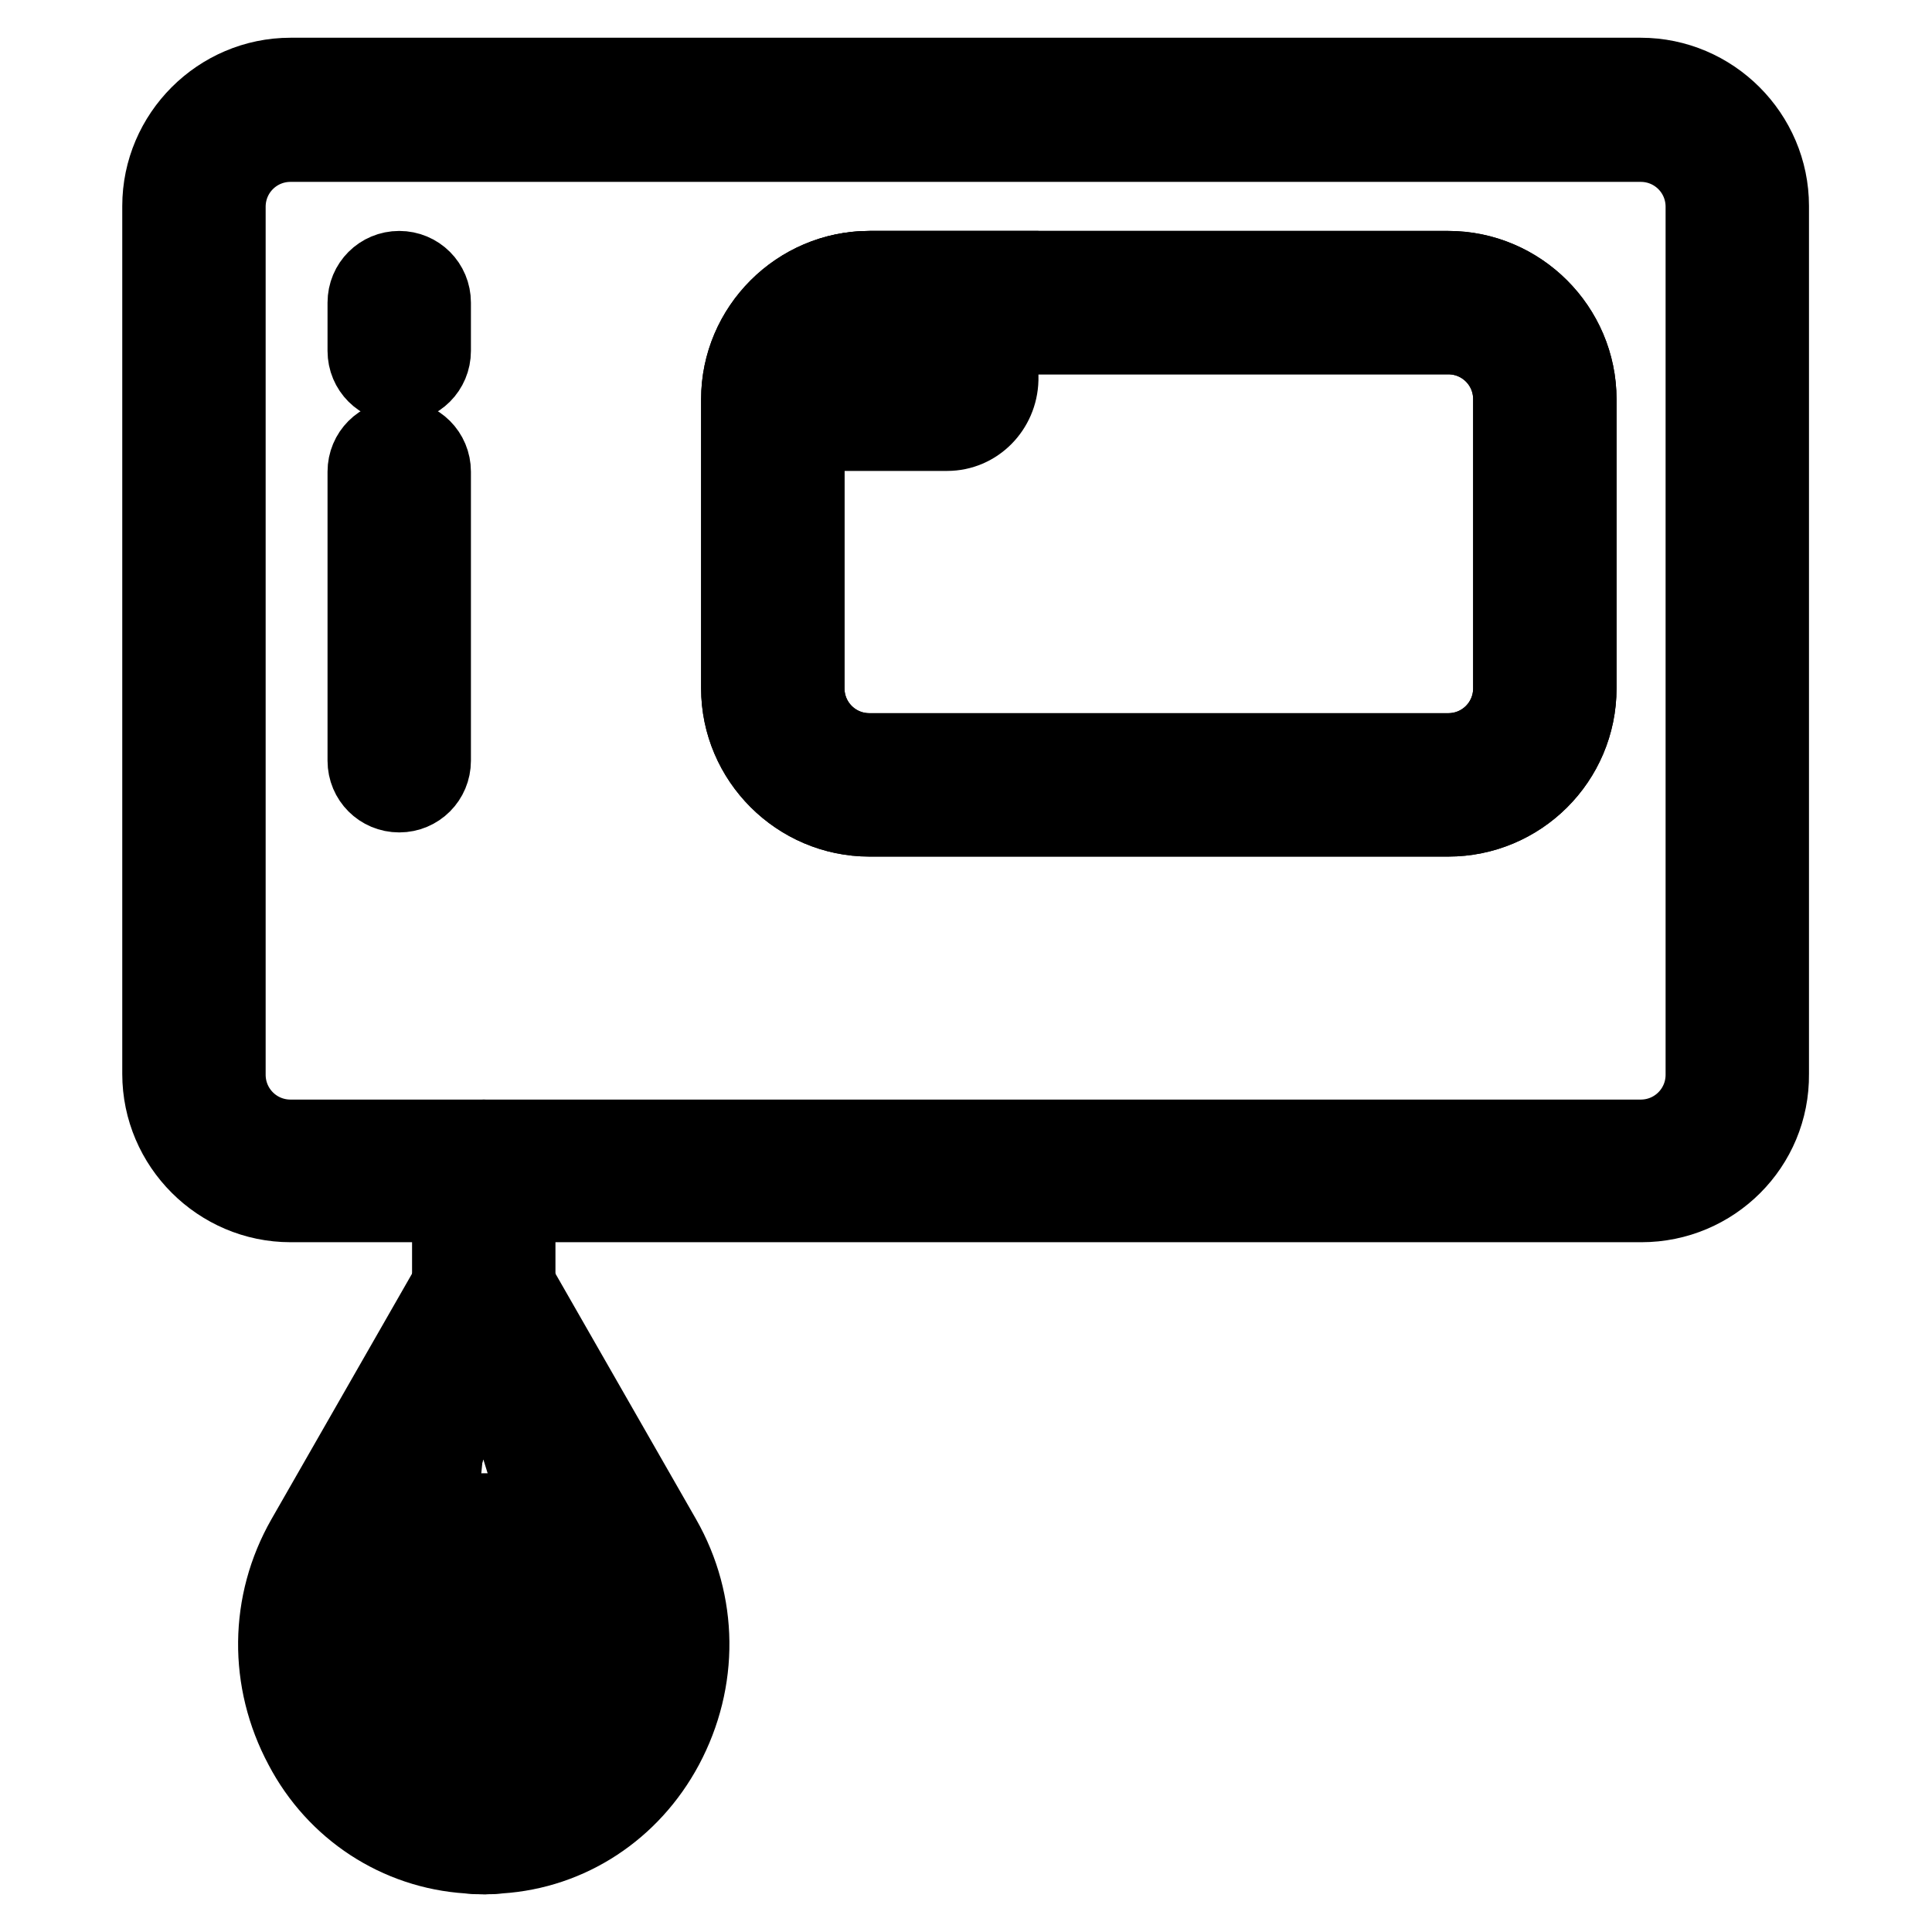 <?xml version="1.0" encoding="utf-8"?>
<!-- Svg Vector Icons : http://www.onlinewebfonts.com/icon -->
<!DOCTYPE svg PUBLIC "-//W3C//DTD SVG 1.1//EN" "http://www.w3.org/Graphics/SVG/1.1/DTD/svg11.dtd">
<svg version="1.1" xmlns="http://www.w3.org/2000/svg" xmlns:xlink="http://www.w3.org/1999/xlink" x="0px" y="0px" viewBox="0 0 256 256" enable-background="new 0 0 256 256" xml:space="preserve">
<g> <path stroke-width="10" fill-opacity="0" stroke="#000000"  d="M52.9,105.3c-2.5,0-4.5-2-4.5-4.5V62.5c0-2.5,2-4.5,4.5-4.5c2.5,0,4.5,2,4.5,4.5v38.3 C57.4,103.3,55.4,105.3,52.9,105.3z M52.9,51c-2.5,0-4.5-2-4.5-4.5v-6.4c0-2.5,2-4.5,4.5-4.5c2.5,0,4.5,2,4.5,4.5v6.4 C57.4,49,55.4,51,52.9,51z M191.9,108.5h-76.7c-9.5,0-17.3-7.8-17.3-17.3V52.9c0-9.5,7.8-17.3,17.3-17.3h76.7 c9.5,0,17.3,7.8,17.3,17.3v38.3C209.2,100.8,201.4,108.5,191.9,108.5z M115.2,44.6c-4.6,0-8.3,3.7-8.3,8.3v38.3 c0,4.6,3.7,8.3,8.3,8.3h76.7c4.6,0,8.3-3.7,8.3-8.3V52.9c0-4.6-3.7-8.3-8.3-8.3H115.2z M64.1,246c-0.7,0-1.4,0-2.1-0.1 c-9.3-0.6-17.6-6-22-14.4c-4.7-8.8-4.6-19.1,0.3-27.7l22.1-38.6l3.3-0.1l0.9,1.5l21.3,37.2c4.9,8.6,5,18.9,0.3,27.7 c-4.5,8.4-12.7,13.8-22,14.4C65.5,246,64.8,246,64.1,246z M45,206.6c-4,6.9-4.1,15.3-0.3,22.4c3.6,6.8,10.1,11,17.7,11.5 c1.1,0.1,2.3,0.1,3.4,0c7.6-0.5,14-4.7,17.7-11.5c3.8-7.1,3.7-15.5-0.3-22.4l-19.1-33.4L45,206.6z"/> <path stroke-width="10" fill-opacity="0" stroke="#000000"  d="M64.1,246c-0.5,0-0.9,0-1.4-0.1c-3.7-0.5-7.1-2.9-9.7-7c-5.5-8.6-6.9-23.1-3.4-34.5L62,165.3l4.1-0.1l0.7,2 l11.8,37.2c3.6,11.4,2.2,25.9-3.4,34.5c-2.6,4.1-6,6.5-9.7,7C65,246,64.6,246,64.1,246z M64.1,176.7L54.8,206 c-3.1,9.8-1.9,22.7,2.7,30c1.2,1.9,3.2,4.2,5.8,4.5c0.5,0.1,1,0.1,1.4,0c2.6-0.3,4.6-2.6,5.8-4.5c4.7-7.3,5.8-20.1,2.7-30 L64.1,176.7z"/> <path stroke-width="10" fill-opacity="0" stroke="#000000"  d="M64.1,246c-0.5,0-0.9-0.1-1.3-0.3c-6.6-2.6-5.8-32.5-5-40.8l3.9-39.7l5-0.1l3.9,39.8 c0.8,8.2,1.5,38.1-5,40.8l-0.5,0.2L64.1,246z M63.2,205.5c-1.2,12.1-0.4,25.5,0.9,31.9c1.3-6.4,2.1-19.8,1-31.9l-1-9.8L63.2,205.5z  M217.5,159.6H38.5c-9.5,0-17.3-7.8-17.3-17.3v-115C21.2,17.8,29,10,38.5,10h178.9c9.5,0,17.3,7.8,17.3,17.3v115 C234.8,151.9,227,159.6,217.5,159.6z M38.5,19.1c-4.6,0-8.3,3.7-8.3,8.3v115c0,4.6,3.7,8.3,8.3,8.3h178.9c4.6,0,8.3-3.7,8.3-8.3 v-115c0-4.6-3.7-8.3-8.3-8.3H38.5z"/> <path stroke-width="10" fill-opacity="0" stroke="#000000"  d="M191.9,108.5h-76.7c-9.5,0-17.3-7.8-17.3-17.3V52.9c0-9.5,7.8-17.3,17.3-17.3h76.7 c9.5,0,17.3,7.8,17.3,17.3v38.3C209.2,100.8,201.4,108.5,191.9,108.5z M115.2,44.6c-4.6,0-8.3,3.7-8.3,8.3v38.3 c0,4.6,3.7,8.3,8.3,8.3h76.7c4.6,0,8.3-3.7,8.3-8.3V52.9c0-4.6-3.7-8.3-8.3-8.3H115.2z"/> <path stroke-width="10" fill-opacity="0" stroke="#000000"  d="M125.5,57.4H98v-4.5c0-9.5,7.8-17.3,17.3-17.3h17.3v14.7C132.5,54.2,129.4,57.4,125.5,57.4z M108.3,48.4 h15.2v-3.8h-8.3C112.3,44.6,109.8,46.1,108.3,48.4z M64.1,177.8c-2.5,0-4.5-2-4.5-4.5v-18.1c0-2.5,2-4.5,4.5-4.5 c2.5,0,4.5,2,4.5,4.5v18.1C68.6,175.7,66.6,177.8,64.1,177.8z"/></g>
</svg>